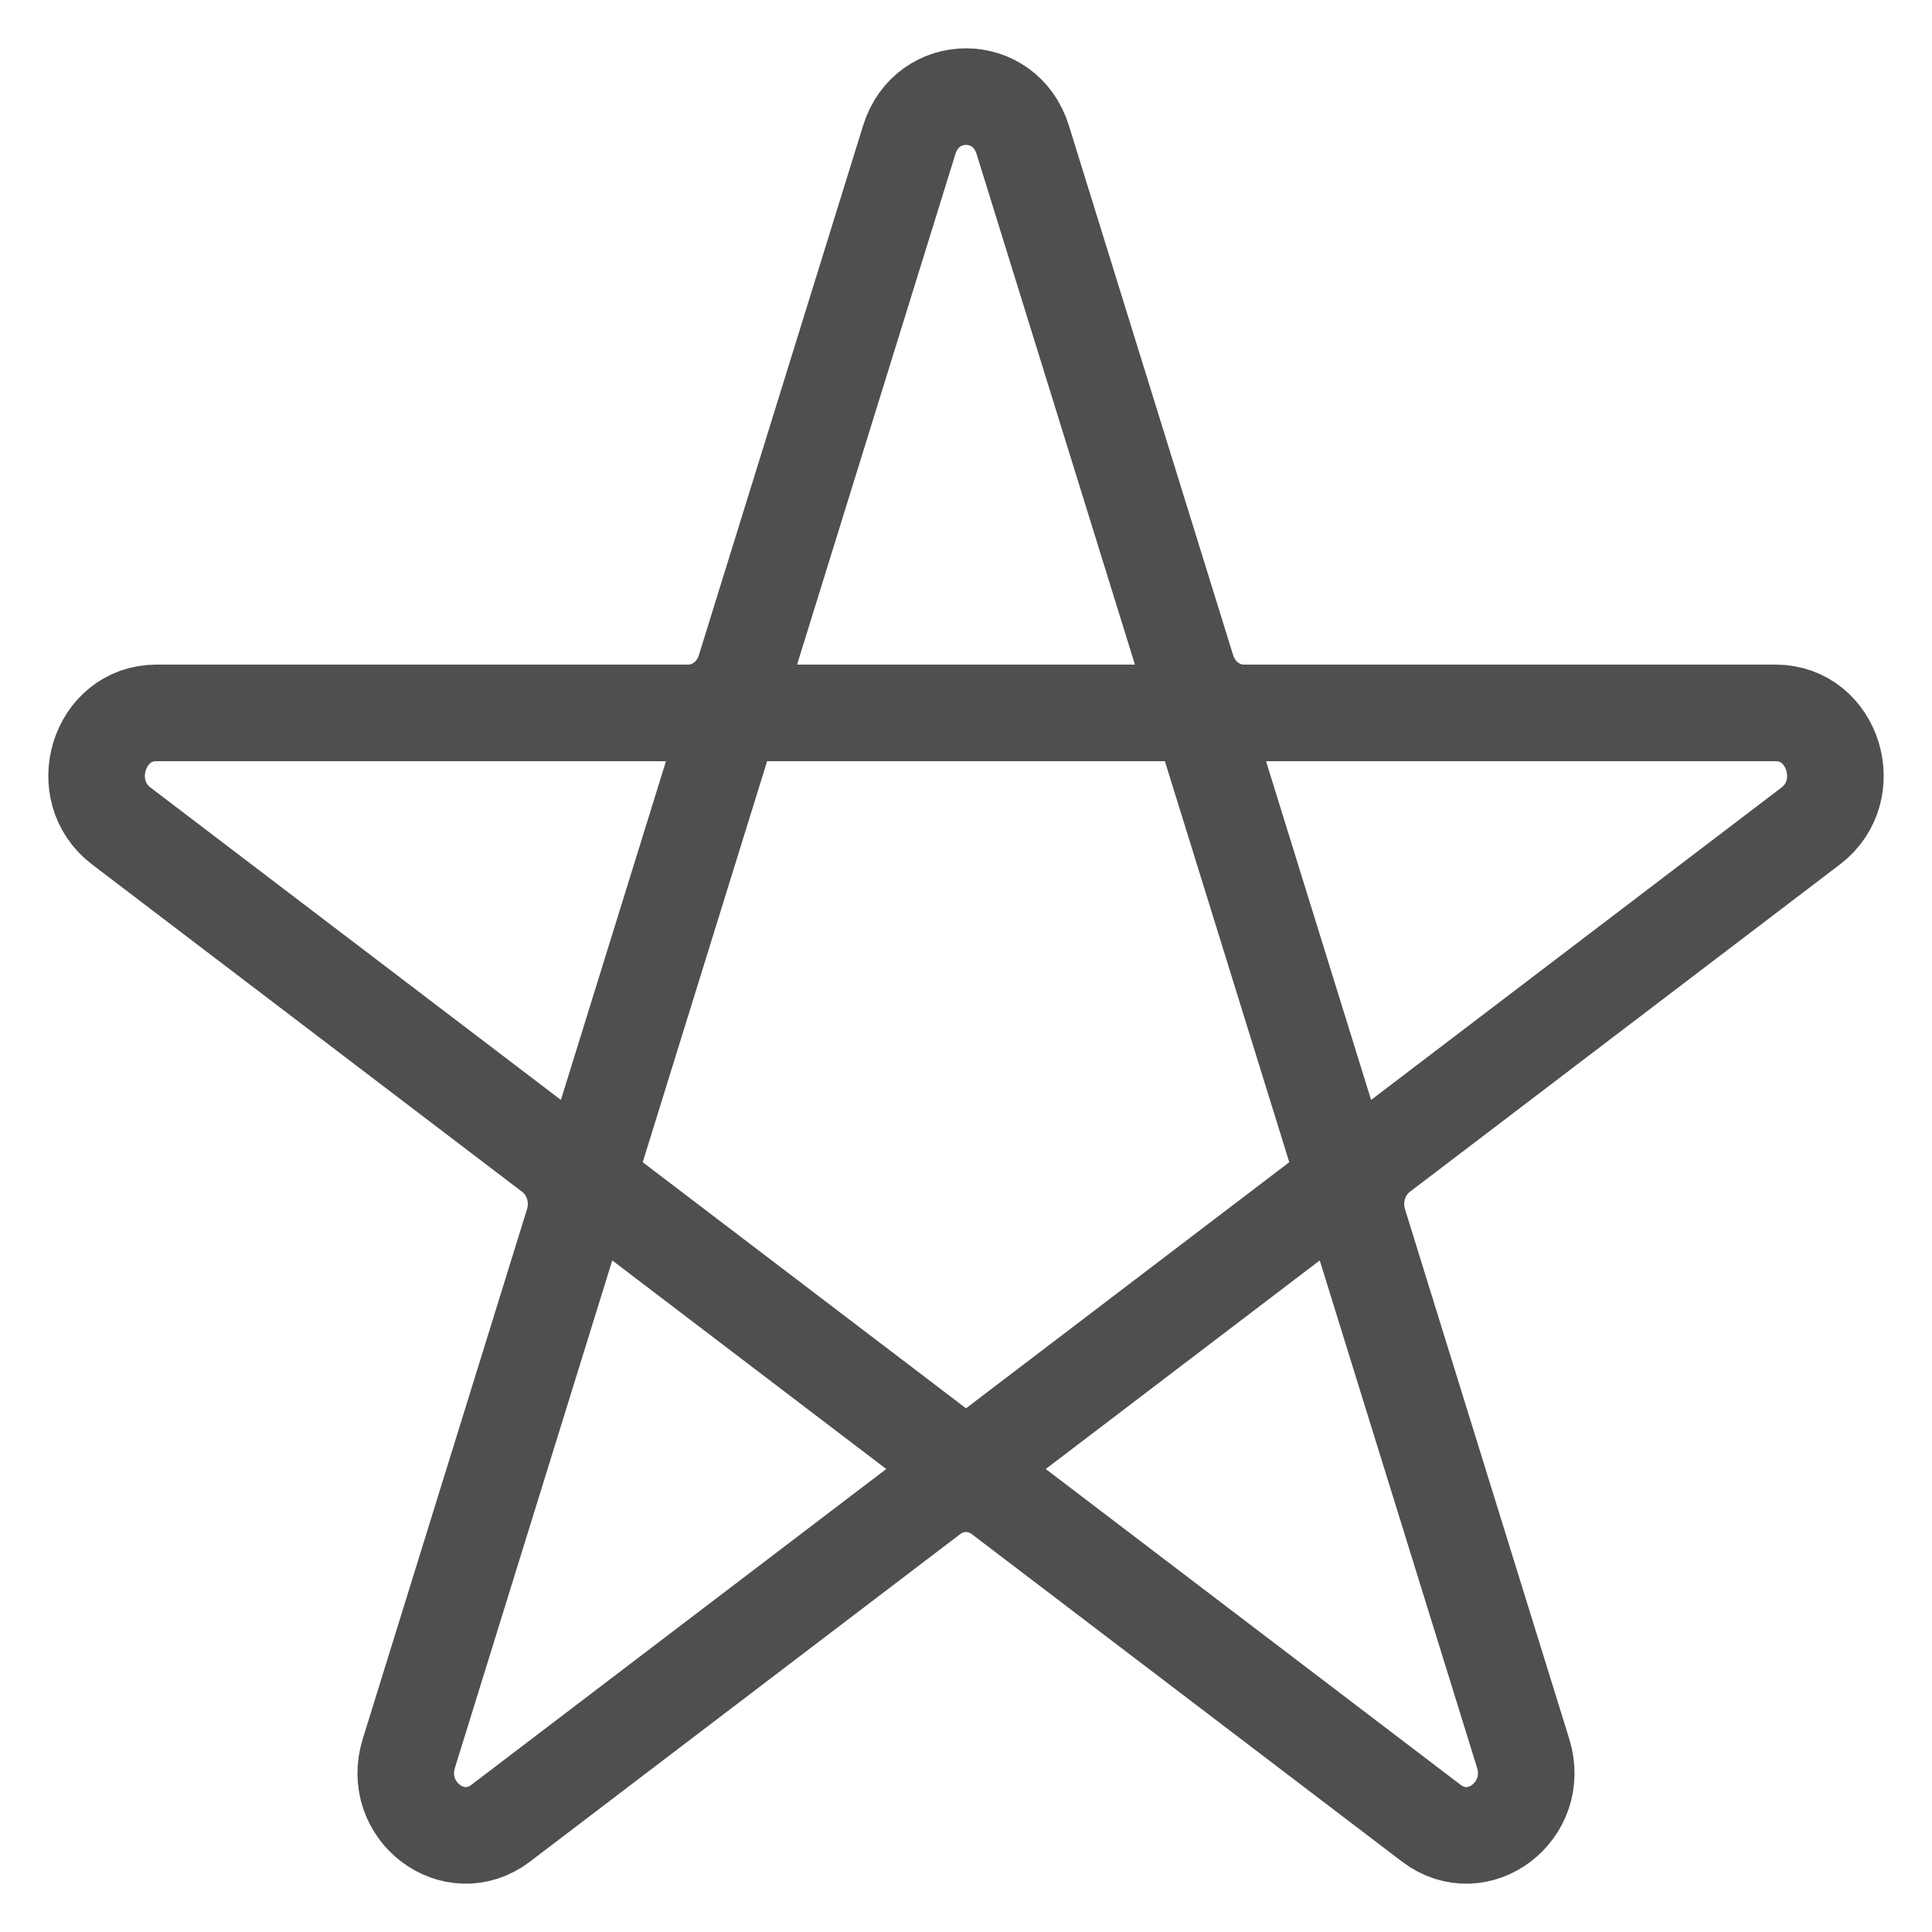 <svg width="40" height="40" viewBox="0 0 40 40" fill="none" xmlns="http://www.w3.org/2000/svg">
<rect width="40" height="40" fill="white"/>
<path d="M14.248 14.76H3.238C2.041 14.76 1.543 16.364 2.512 17.102L11.419 23.882M14.248 14.76C14.783 14.76 15.257 14.398 15.423 13.865M14.248 14.76H25.752M15.423 13.865L18.825 2.895C19.195 1.702 20.805 1.702 21.175 2.895L24.577 13.865M15.423 13.865L11.867 25.329M11.867 25.329L8.465 36.3C8.095 37.492 9.398 38.484 10.367 37.747L19.274 30.967M11.867 25.329C12.033 24.796 11.852 24.211 11.419 23.882M11.419 23.882L20.726 30.967M20.726 30.967L29.633 37.747C30.602 38.484 31.904 37.492 31.535 36.3L28.133 25.329M20.726 30.967C20.293 30.637 19.707 30.637 19.274 30.967M19.274 30.967L28.581 23.882M28.581 23.882L37.488 17.102C38.457 16.364 37.959 14.76 36.762 14.76H25.752M28.581 23.882C28.148 24.211 27.967 24.796 28.133 25.329M28.133 25.329L24.577 13.865M24.577 13.865C24.743 14.398 25.217 14.76 25.752 14.76" stroke="#4F4F4F" stroke-width="2"/>
</svg>
